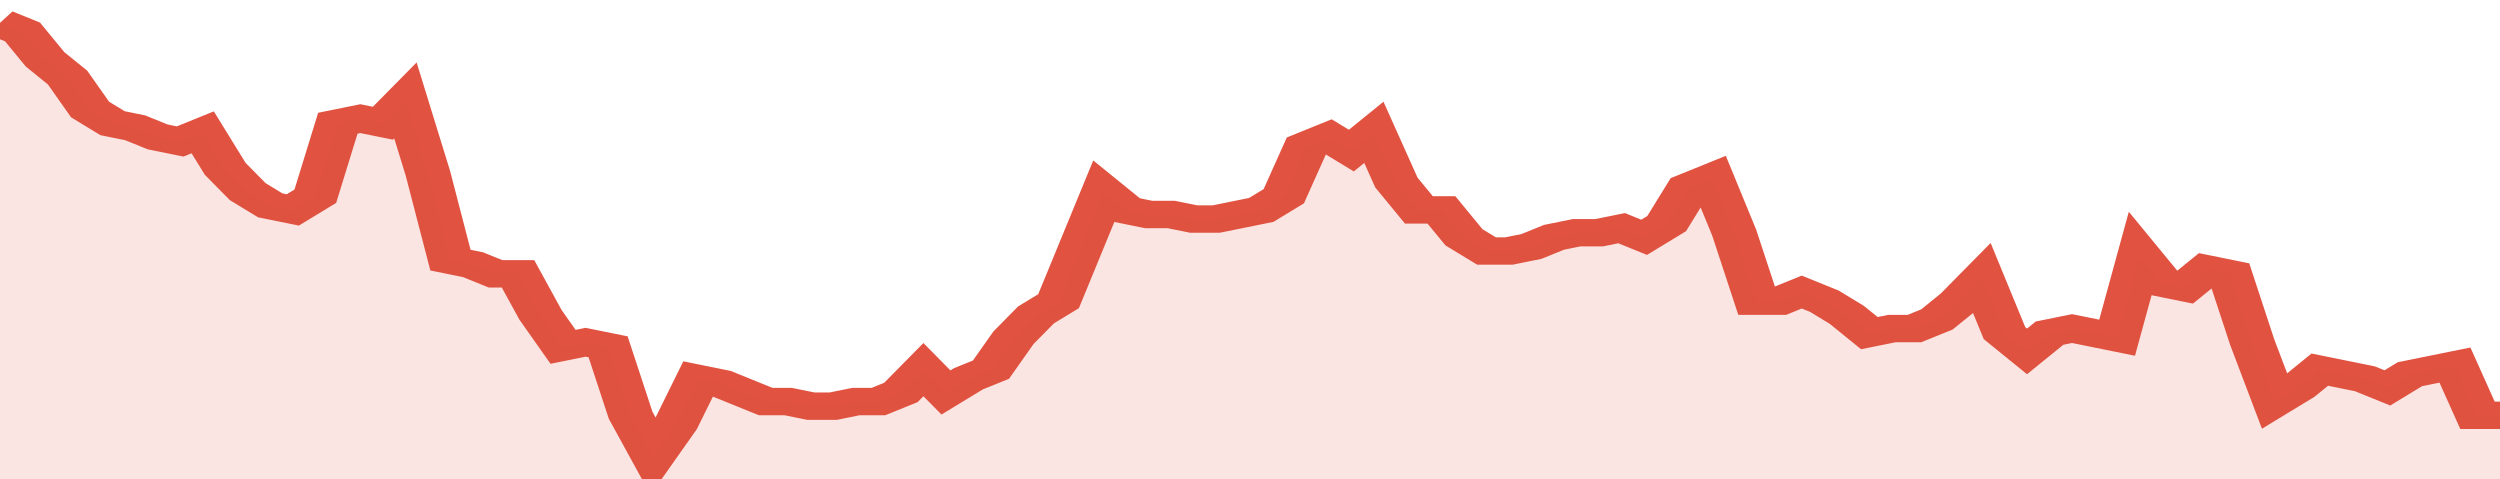 <svg xmlns="http://www.w3.org/2000/svg" viewBox="0 0 333 105" width="120" height="23" preserveAspectRatio="none">
				 <polyline fill="none" stroke="#E15241" stroke-width="6" points="0, 5 3, 7 6, 13 9, 17 12, 24 15, 27 18, 28 21, 30 24, 31 27, 29 30, 37 33, 42 36, 45 39, 46 42, 43 45, 27 48, 26 51, 27 54, 22 57, 38 60, 57 63, 58 66, 60 69, 60 72, 69 75, 76 78, 75 81, 76 84, 91 87, 100 90, 93 93, 83 96, 84 99, 86 102, 88 105, 88 108, 89 111, 89 114, 88 117, 88 120, 86 123, 81 126, 86 129, 83 132, 81 135, 74 138, 69 141, 66 144, 54 147, 42 150, 46 153, 47 156, 47 159, 48 162, 48 165, 47 168, 46 171, 43 174, 32 177, 30 180, 33 183, 29 186, 40 189, 46 192, 46 195, 52 198, 55 201, 55 204, 54 207, 52 210, 51 213, 51 216, 50 219, 52 222, 49 225, 41 228, 39 231, 51 234, 66 237, 66 240, 64 243, 66 246, 69 249, 73 252, 72 255, 72 258, 70 261, 66 264, 61 267, 73 270, 77 273, 73 276, 72 279, 73 282, 74 285, 56 288, 62 291, 63 294, 59 297, 60 300, 75 303, 88 306, 85 309, 81 312, 82 315, 83 318, 85 321, 82 324, 81 327, 80 330, 91 333, 91 333, 91 "> </polyline>
				 <polygon fill="#E15241" opacity="0.15" points="0, 105 0, 5 3, 7 6, 13 9, 17 12, 24 15, 27 18, 28 21, 30 24, 31 27, 29 30, 37 33, 42 36, 45 39, 46 42, 43 45, 27 48, 26 51, 27 54, 22 57, 38 60, 57 63, 58 66, 60 69, 60 72, 69 75, 76 78, 75 81, 76 84, 91 87, 100 90, 93 93, 83 96, 84 99, 86 102, 88 105, 88 108, 89 111, 89 114, 88 117, 88 120, 86 123, 81 126, 86 129, 83 132, 81 135, 74 138, 69 141, 66 144, 54 147, 42 150, 46 153, 47 156, 47 159, 48 162, 48 165, 47 168, 46 171, 43 174, 32 177, 30 180, 33 183, 29 186, 40 189, 46 192, 46 195, 52 198, 55 201, 55 204, 54 207, 52 210, 51 213, 51 216, 50 219, 52 222, 49 225, 41 228, 39 231, 51 234, 66 237, 66 240, 64 243, 66 246, 69 249, 73 252, 72 255, 72 258, 70 261, 66 264, 61 267, 73 270, 77 273, 73 276, 72 279, 73 282, 74 285, 56 288, 62 291, 63 294, 59 297, 60 300, 75 303, 88 306, 85 309, 81 312, 82 315, 83 318, 85 321, 82 324, 81 327, 80 330, 91 333, 91 333, 105 "></polygon>
			</svg>